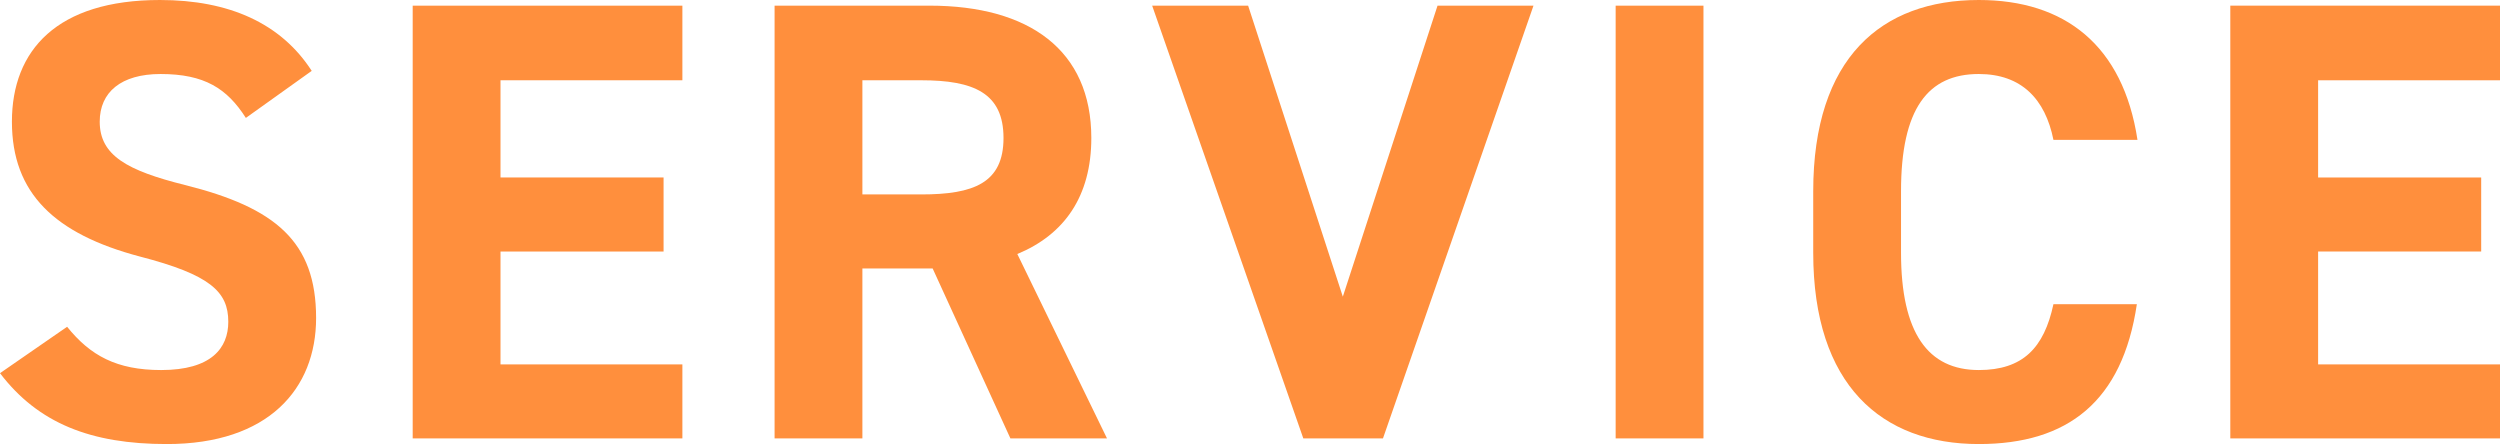 <?xml version="1.0" encoding="UTF-8"?><svg id="b" xmlns="http://www.w3.org/2000/svg" viewBox="0 0 199.3 35.4"><defs><style>.d{fill:#ff8f3d;}</style></defs><g id="c"><g><path class="d" d="M19.6,9.4c-1.5-2.35-3.3-3.5-6.8-3.5-3.15,0-4.85,1.45-4.85,3.8,0,2.7,2.2,3.9,6.8,5.05,7.2,1.8,10.45,4.5,10.45,10.6,0,5.65-3.8,10.05-11.9,10.05-6.05,0-10.25-1.65-13.3-5.65l5.35-3.7c1.85,2.3,3.95,3.45,7.5,3.45,4,0,5.35-1.75,5.35-3.85,0-2.4-1.45-3.75-7.05-5.2C4.35,18.65,.95,15.4,.95,9.7S4.55,0,12.75,0c5.5,0,9.65,1.85,12.1,5.65l-5.25,3.75Z"/><path class="d" d="M54.4,.45V6.4h-14.5v7.75h13v5.9h-13v9h14.5v5.9h-21.5V.45h21.5Z"/><path class="d" d="M80.55,34.95l-6.2-13.55h-5.6v13.55h-7V.45h12.35c7.95,0,12.9,3.55,12.9,10.55,0,4.65-2.15,7.7-5.9,9.25l7.15,14.7h-7.7Zm-7.1-19.45c4.15,0,6.55-.9,6.55-4.5s-2.4-4.6-6.55-4.6h-4.7V15.5h4.7Z"/><path class="d" d="M99.5,.45l7.55,23.2L114.6,.45h7.65l-12,34.5h-6.35L91.85,.45h7.65Z"/><path class="d" d="M135.8,34.95h-7V.45h7V34.95Z"/><path class="d" d="M163.7,11.15c-.65-3.25-2.55-5.25-5.95-5.25-4.05,0-6.2,2.75-6.2,9.35v4.9c0,6.4,2.15,9.35,6.2,9.35,3.5,0,5.2-1.75,5.95-5.25h6.65c-1.15,7.75-5.5,11.15-12.6,11.15-7.75,0-13.2-4.7-13.2-15.25v-4.9c0-10.65,5.45-15.25,13.2-15.25,6.85,0,11.5,3.6,12.65,11.15h-6.7Z"/><path class="d" d="M199.3,.45V6.4h-14.5v7.75h13v5.9h-13v9h14.5v5.9h-21.5V.45h21.5Z"/></g></g></svg>
